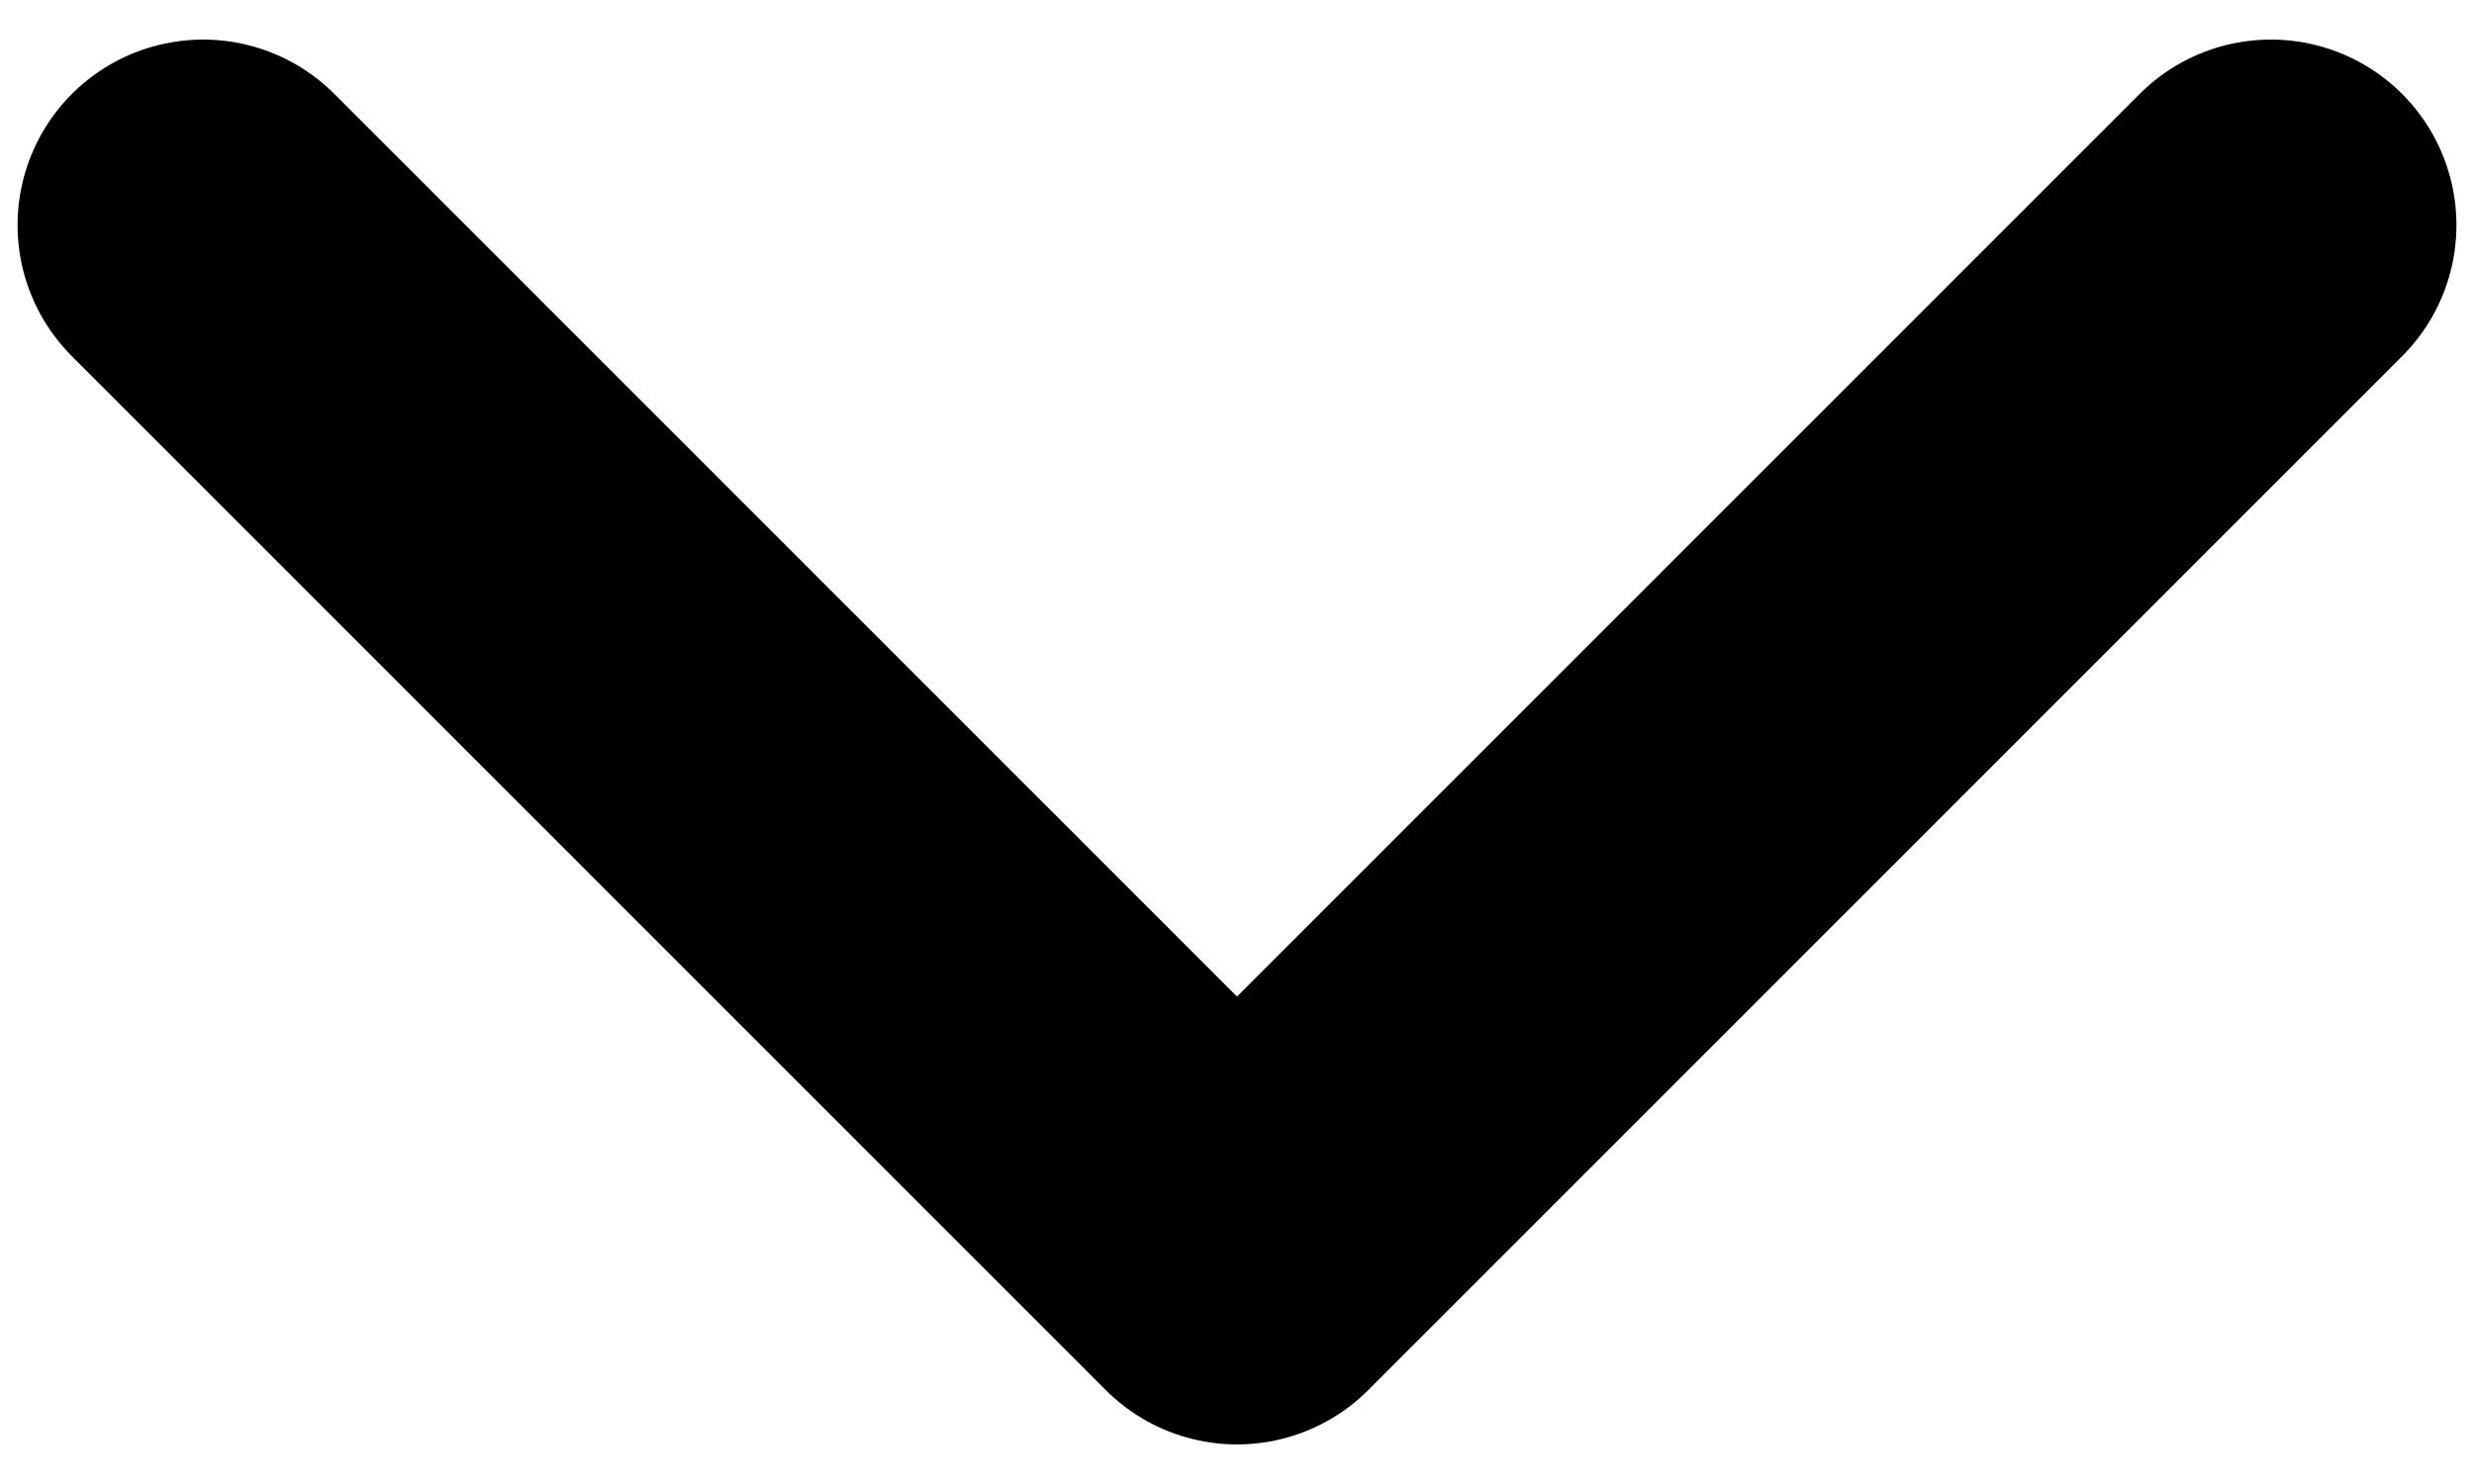 <svg width="10" height="6" viewBox="0 0 10 6" fill="none" xmlns="http://www.w3.org/2000/svg">
<path id="Vector_2" d="M0.821 0.91L5 5.09L9.179 0.91" stroke="black" stroke-width="1.5" stroke-linecap="round" stroke-linejoin="round"/>
</svg>
